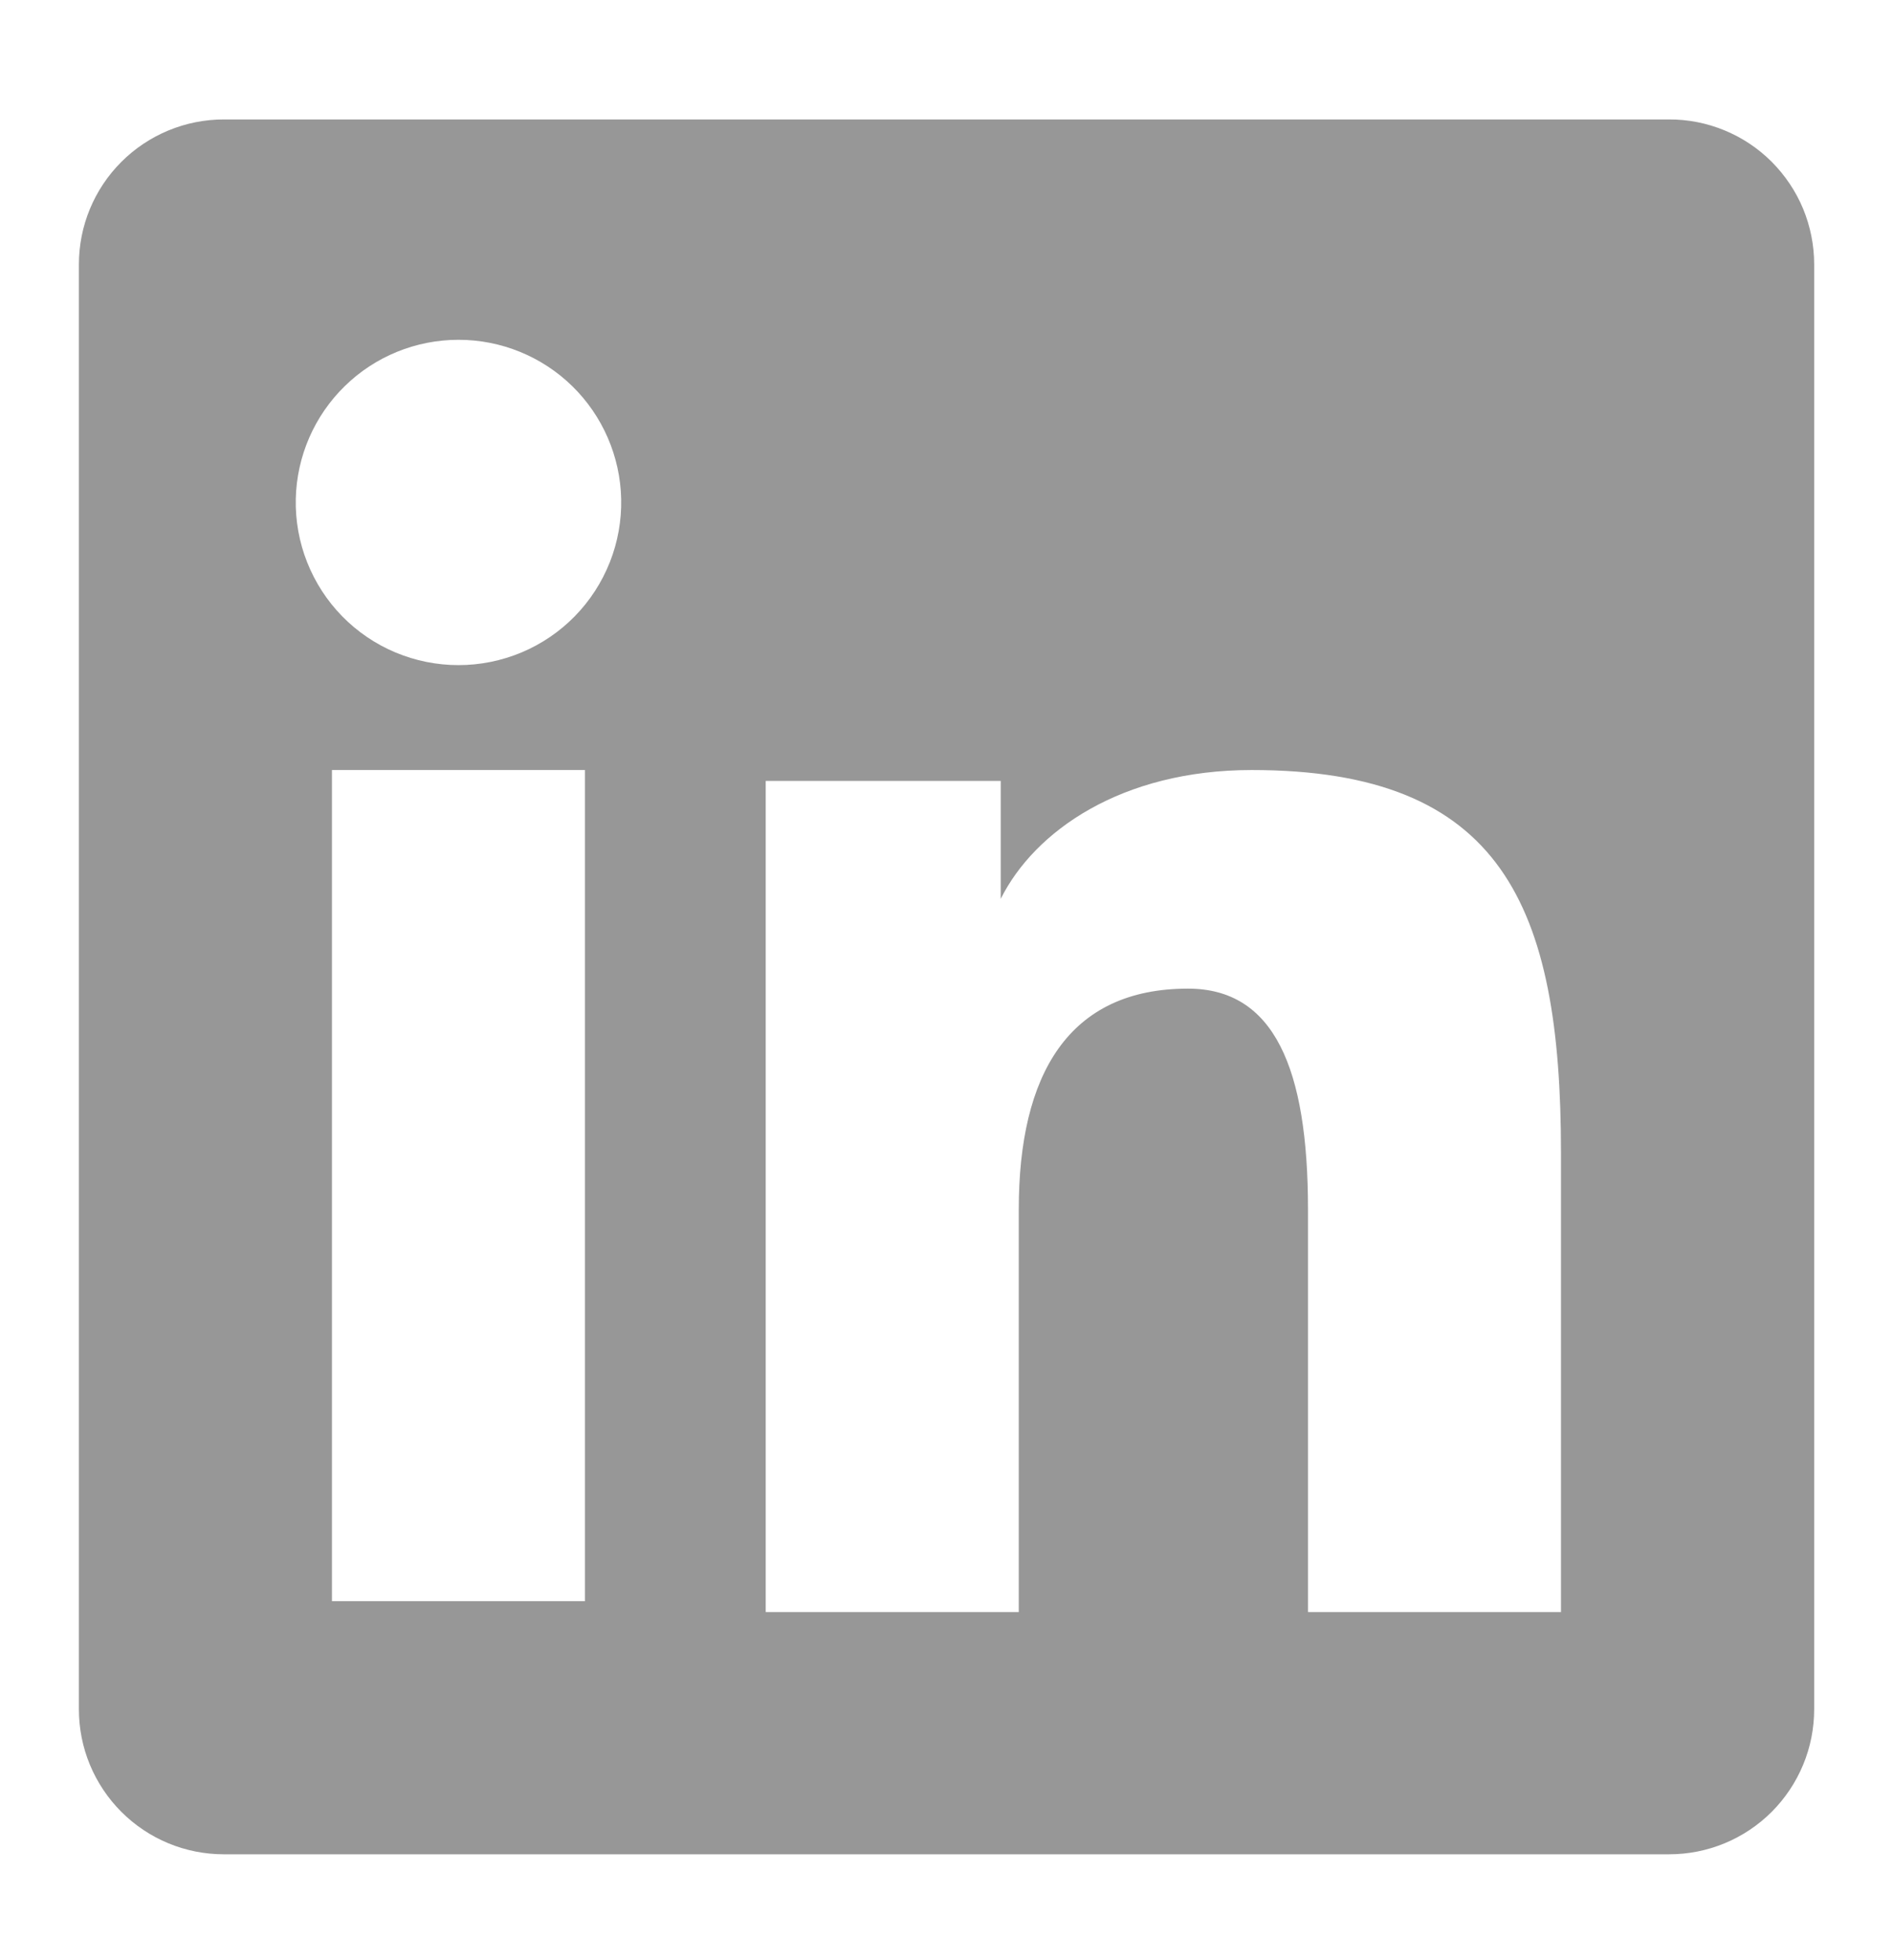 <svg width="28" height="29" viewBox="0 0 28 29" fill="none" xmlns="http://www.w3.org/2000/svg">
<g id="akar-icons:linkedin-box-fill">
<path id="Vector" fill-rule="evenodd" clip-rule="evenodd" d="M1.167 3.911C1.167 3.342 1.393 2.797 1.795 2.395C2.197 1.993 2.743 1.767 3.311 1.767H24.687C24.969 1.766 25.248 1.821 25.509 1.929C25.769 2.036 26.006 2.194 26.205 2.393C26.404 2.593 26.563 2.829 26.671 3.09C26.778 3.35 26.834 3.629 26.834 3.911V25.287C26.834 25.569 26.779 25.848 26.671 26.108C26.563 26.369 26.405 26.605 26.206 26.805C26.007 27.004 25.77 27.162 25.51 27.27C25.249 27.378 24.97 27.433 24.688 27.433H3.311C3.03 27.433 2.751 27.378 2.49 27.27C2.23 27.162 1.994 27.004 1.795 26.805C1.596 26.606 1.438 26.369 1.33 26.109C1.222 25.848 1.167 25.57 1.167 25.288V3.911ZM11.326 11.553H14.802V13.298C15.303 12.295 16.587 11.392 18.515 11.392C22.212 11.392 23.089 13.39 23.089 17.057V23.849H19.347V17.892C19.347 15.804 18.846 14.626 17.572 14.626C15.804 14.626 15.069 15.896 15.069 17.892V23.849H11.326V11.553ZM4.91 23.689H8.652V11.392H4.91V23.688V23.689ZM9.188 7.381C9.195 7.701 9.138 8.02 9.02 8.318C8.902 8.616 8.726 8.888 8.502 9.117C8.278 9.346 8.01 9.528 7.715 9.652C7.419 9.776 7.102 9.84 6.782 9.84C6.461 9.84 6.144 9.776 5.848 9.652C5.553 9.528 5.285 9.346 5.061 9.117C4.837 8.888 4.661 8.616 4.543 8.318C4.425 8.02 4.368 7.701 4.375 7.381C4.389 6.752 4.649 6.153 5.099 5.713C5.548 5.273 6.152 5.027 6.782 5.027C7.411 5.027 8.015 5.273 8.465 5.713C8.914 6.153 9.174 6.752 9.188 7.381Z" fill="#979797"/>
</g>
</svg>
